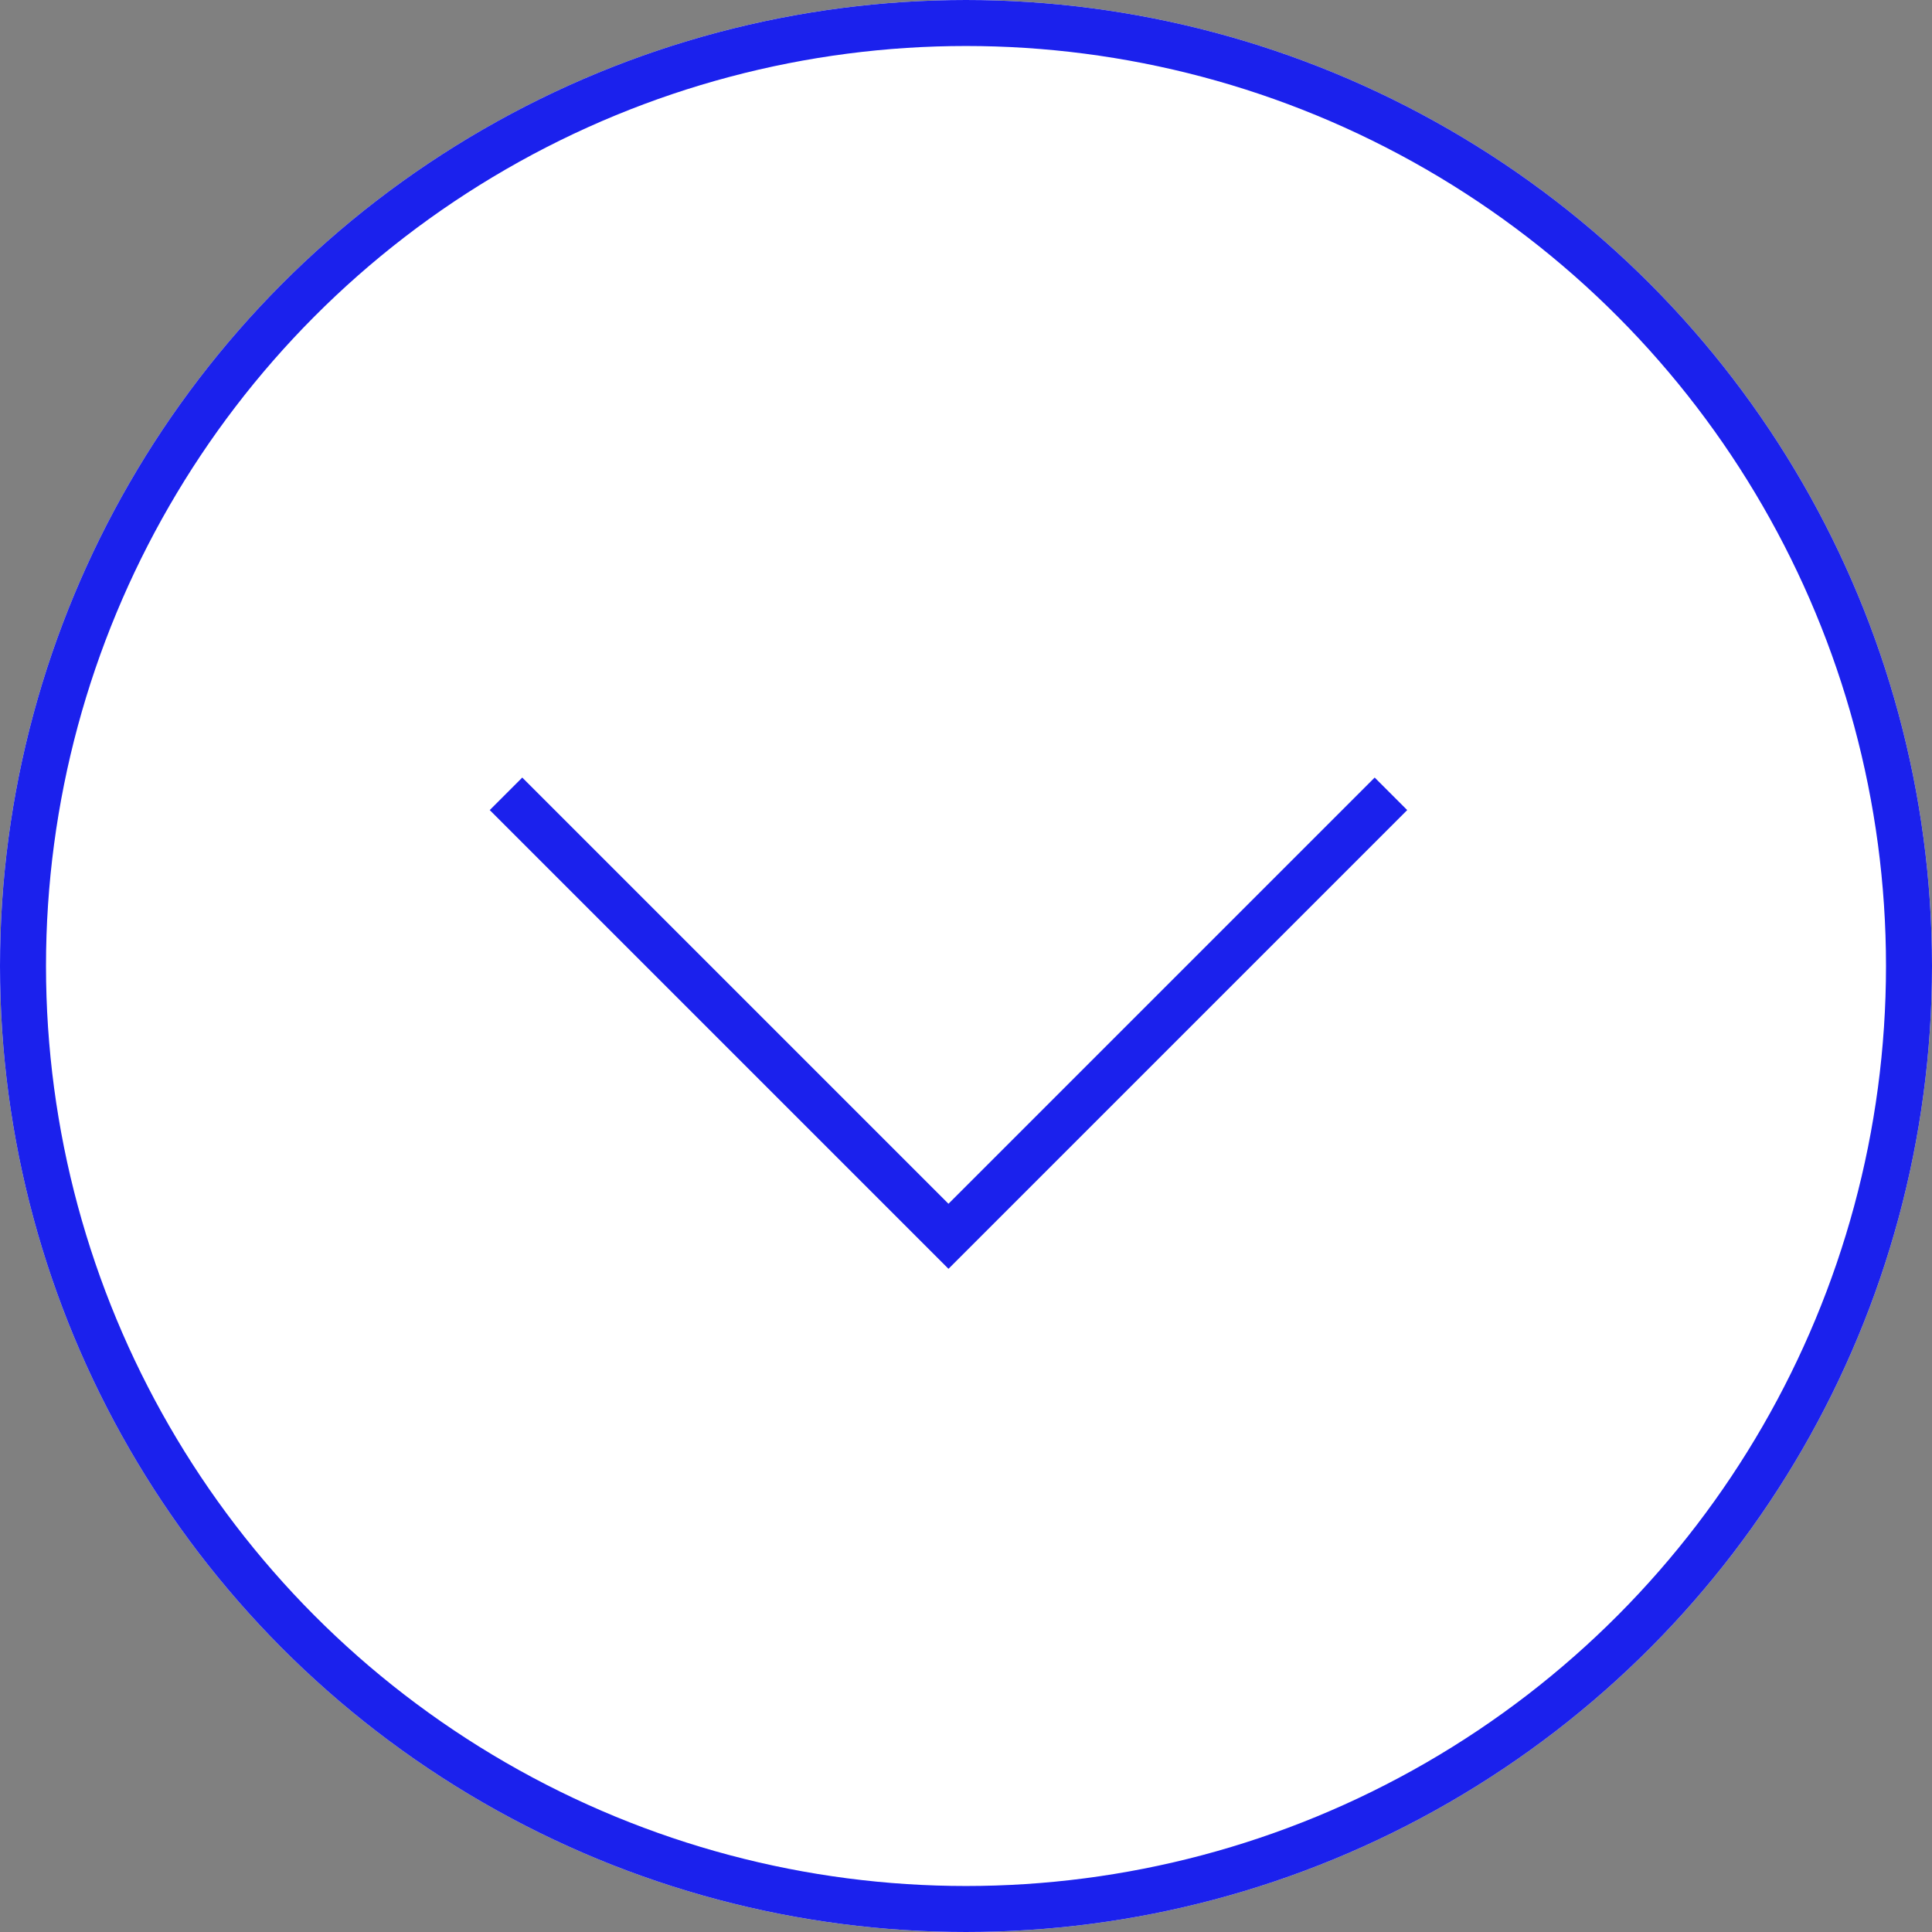 <svg xmlns="http://www.w3.org/2000/svg" width="42" height="42" viewBox="0 0 42 42">
  <rect x="0" y="0" width="42" height="42" fill="#808080" stroke="none"/>
  <g id="Group_101" data-name="Group 101" transform="translate(-180 -923)">
    <g id="Ellipse_3" data-name="Ellipse 3" transform="translate(180 923)" fill="#fff" stroke="#1b21ed" stroke-width="1">
      <circle cx="21" cy="21" r="21" stroke="none"/>
      <circle cx="21" cy="21" r="20.5" fill="none"/>
    </g>
    <path id="Path_7" data-name="Path 7" d="M1260.456,69.257l9.619,9.619,9.619-9.619" transform="translate(-1069.456 871)" fill="none" stroke="#1b21ed" stroke-width="1"/>
  </g>
</svg>

